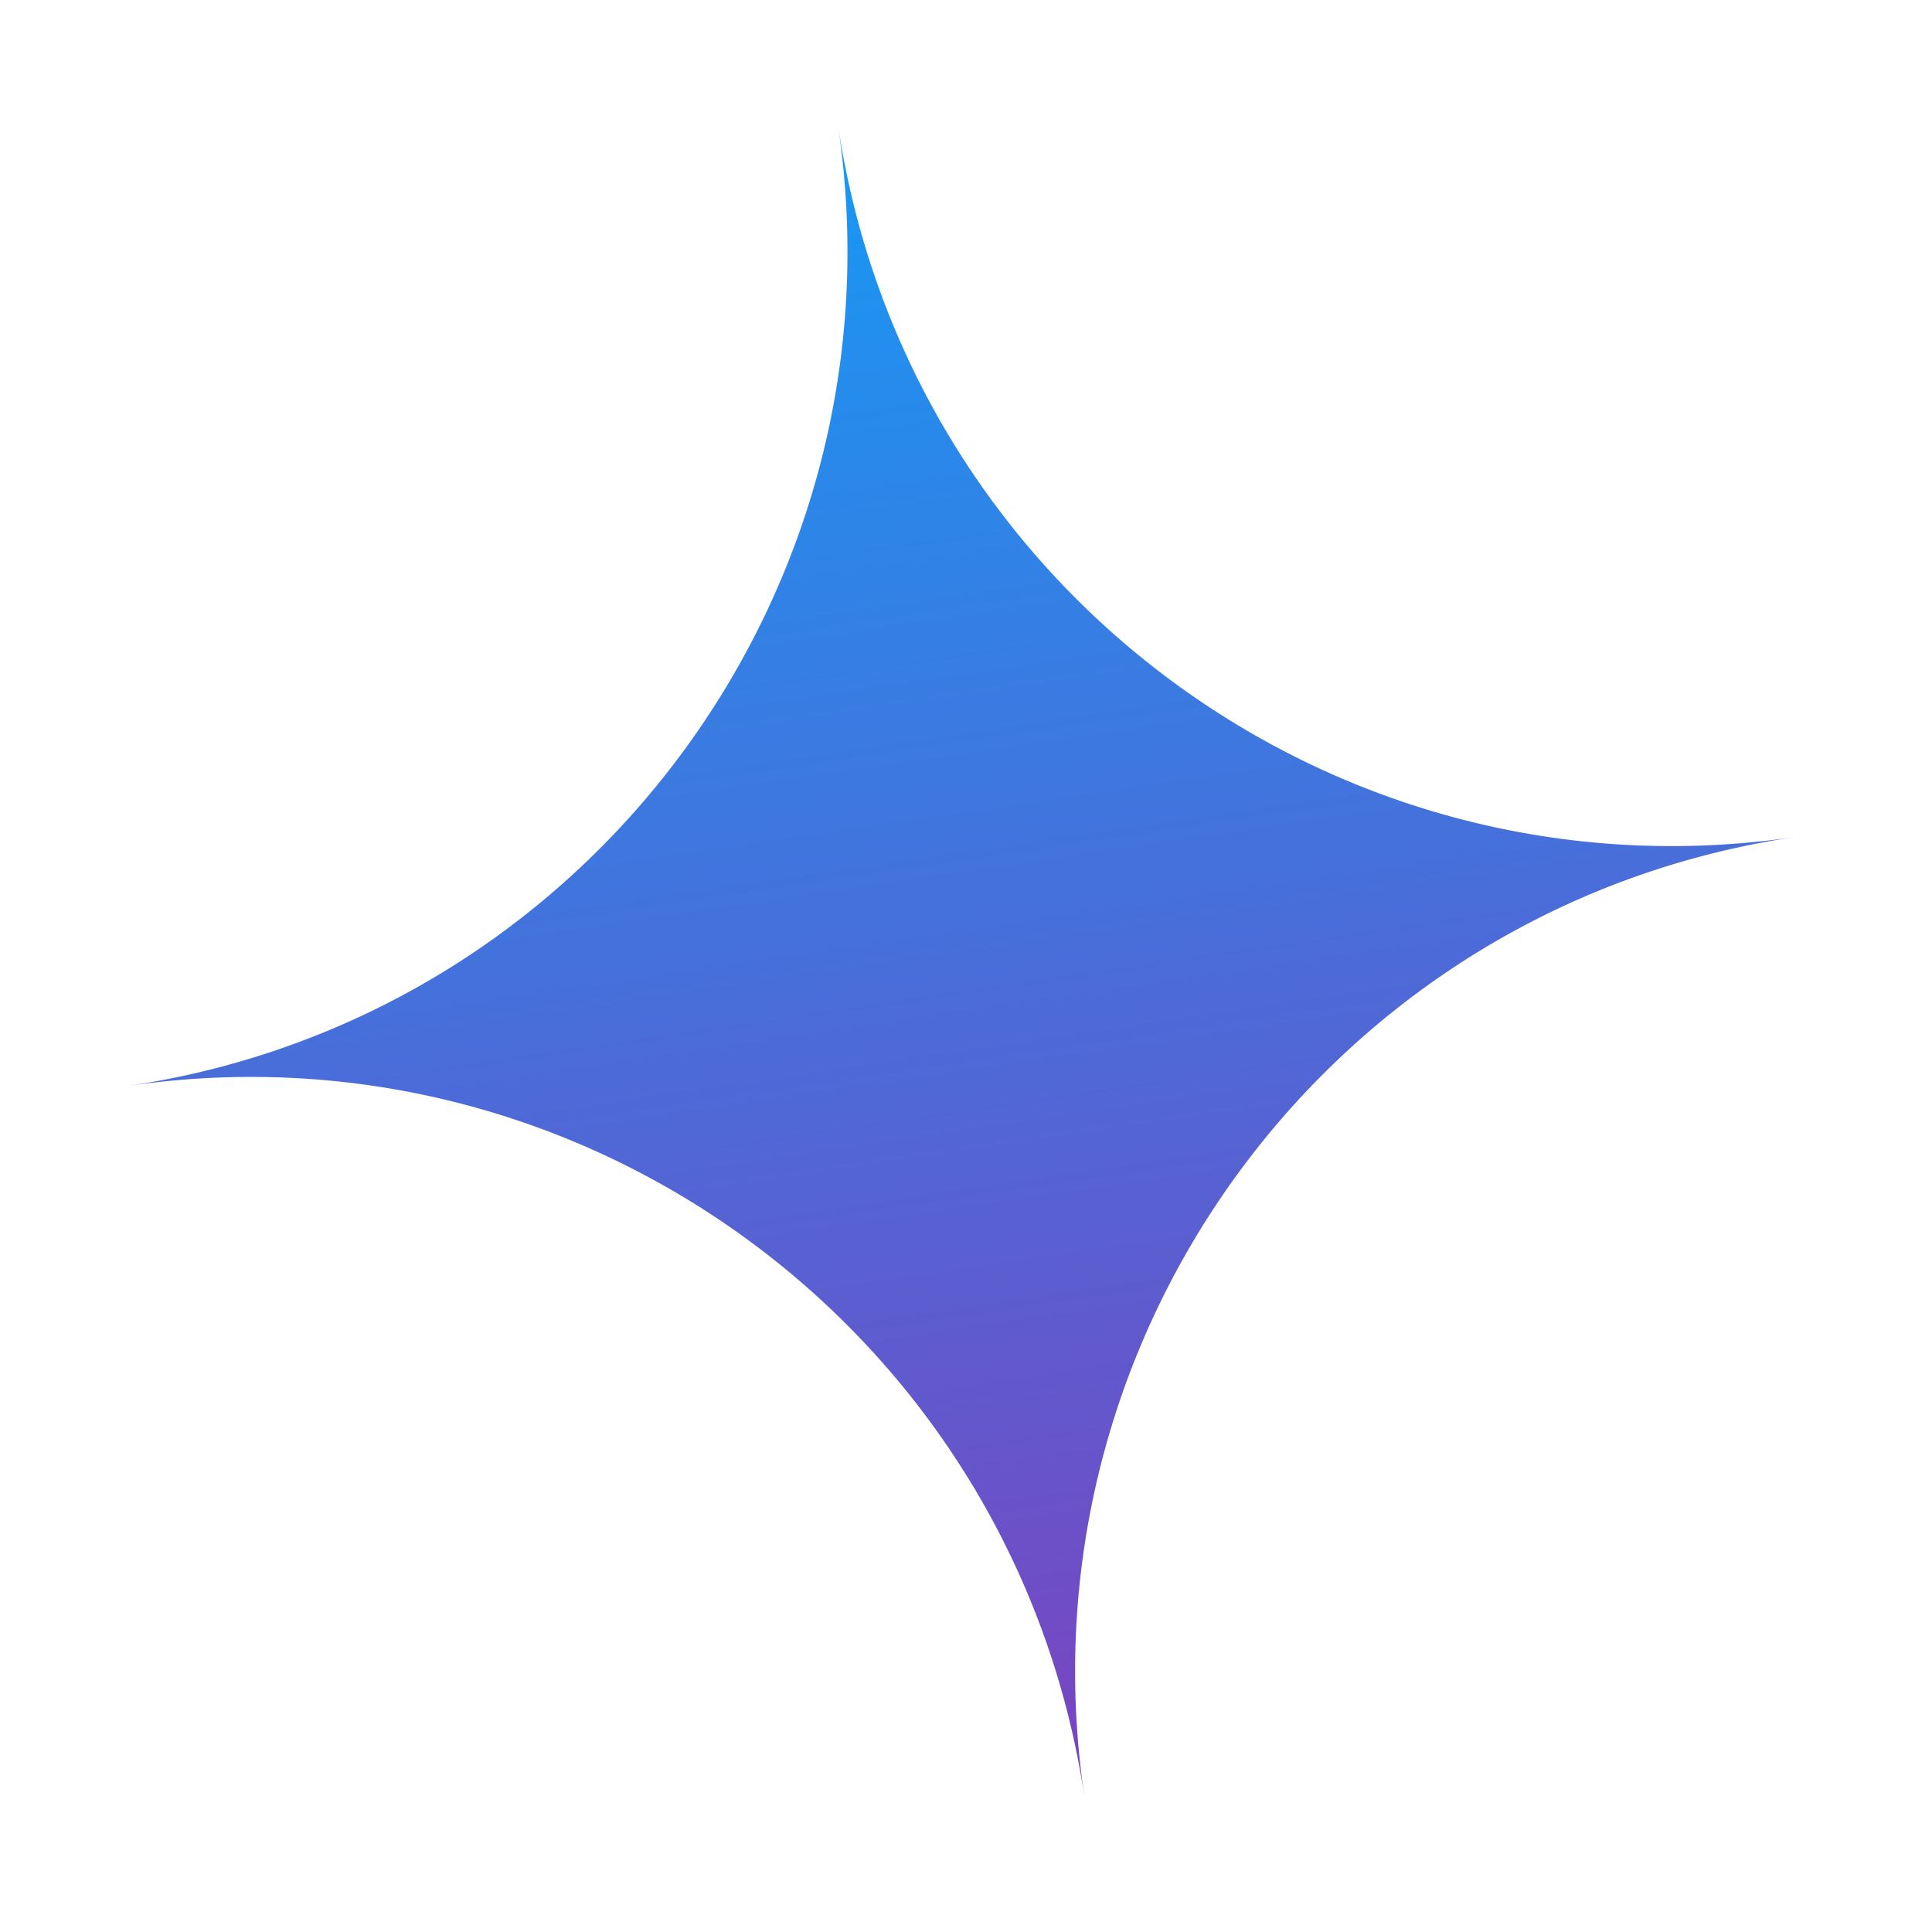 <svg width="182" height="182" viewBox="0 0 182 182" fill="none" xmlns="http://www.w3.org/2000/svg">
<g filter="url(#filter0_f_6029_8)">
<path fill-rule="evenodd" clip-rule="evenodd" d="M102.14 169.155C95.593 125.834 55.301 95.924 12 102.307C55.397 95.909 85.382 55.477 78.972 12C85.518 55.321 125.812 85.231 169.112 78.847C125.714 85.245 95.731 125.678 102.14 169.155Z" fill="url(#paint0_linear_6029_8)"/>
</g>
<defs>
<filter id="filter0_f_6029_8" x="0" y="0" width="181.112" height="181.155" filterUnits="userSpaceOnUse" color-interpolation-filters="sRGB">
<feFlood flood-opacity="0" result="BackgroundImageFix"/>
<feBlend mode="normal" in="SourceGraphic" in2="BackgroundImageFix" result="shape"/>
<feGaussianBlur stdDeviation="6" result="effect1_foregroundBlur_6029_8"/>
</filter>
<linearGradient id="paint0_linear_6029_8" x1="78.972" y1="12" x2="102.14" y2="169.155" gradientUnits="userSpaceOnUse">
<stop stop-color="#1699F4"/>
<stop offset="1" stop-color="#7B43C0"/>
</linearGradient>
</defs>
</svg>
